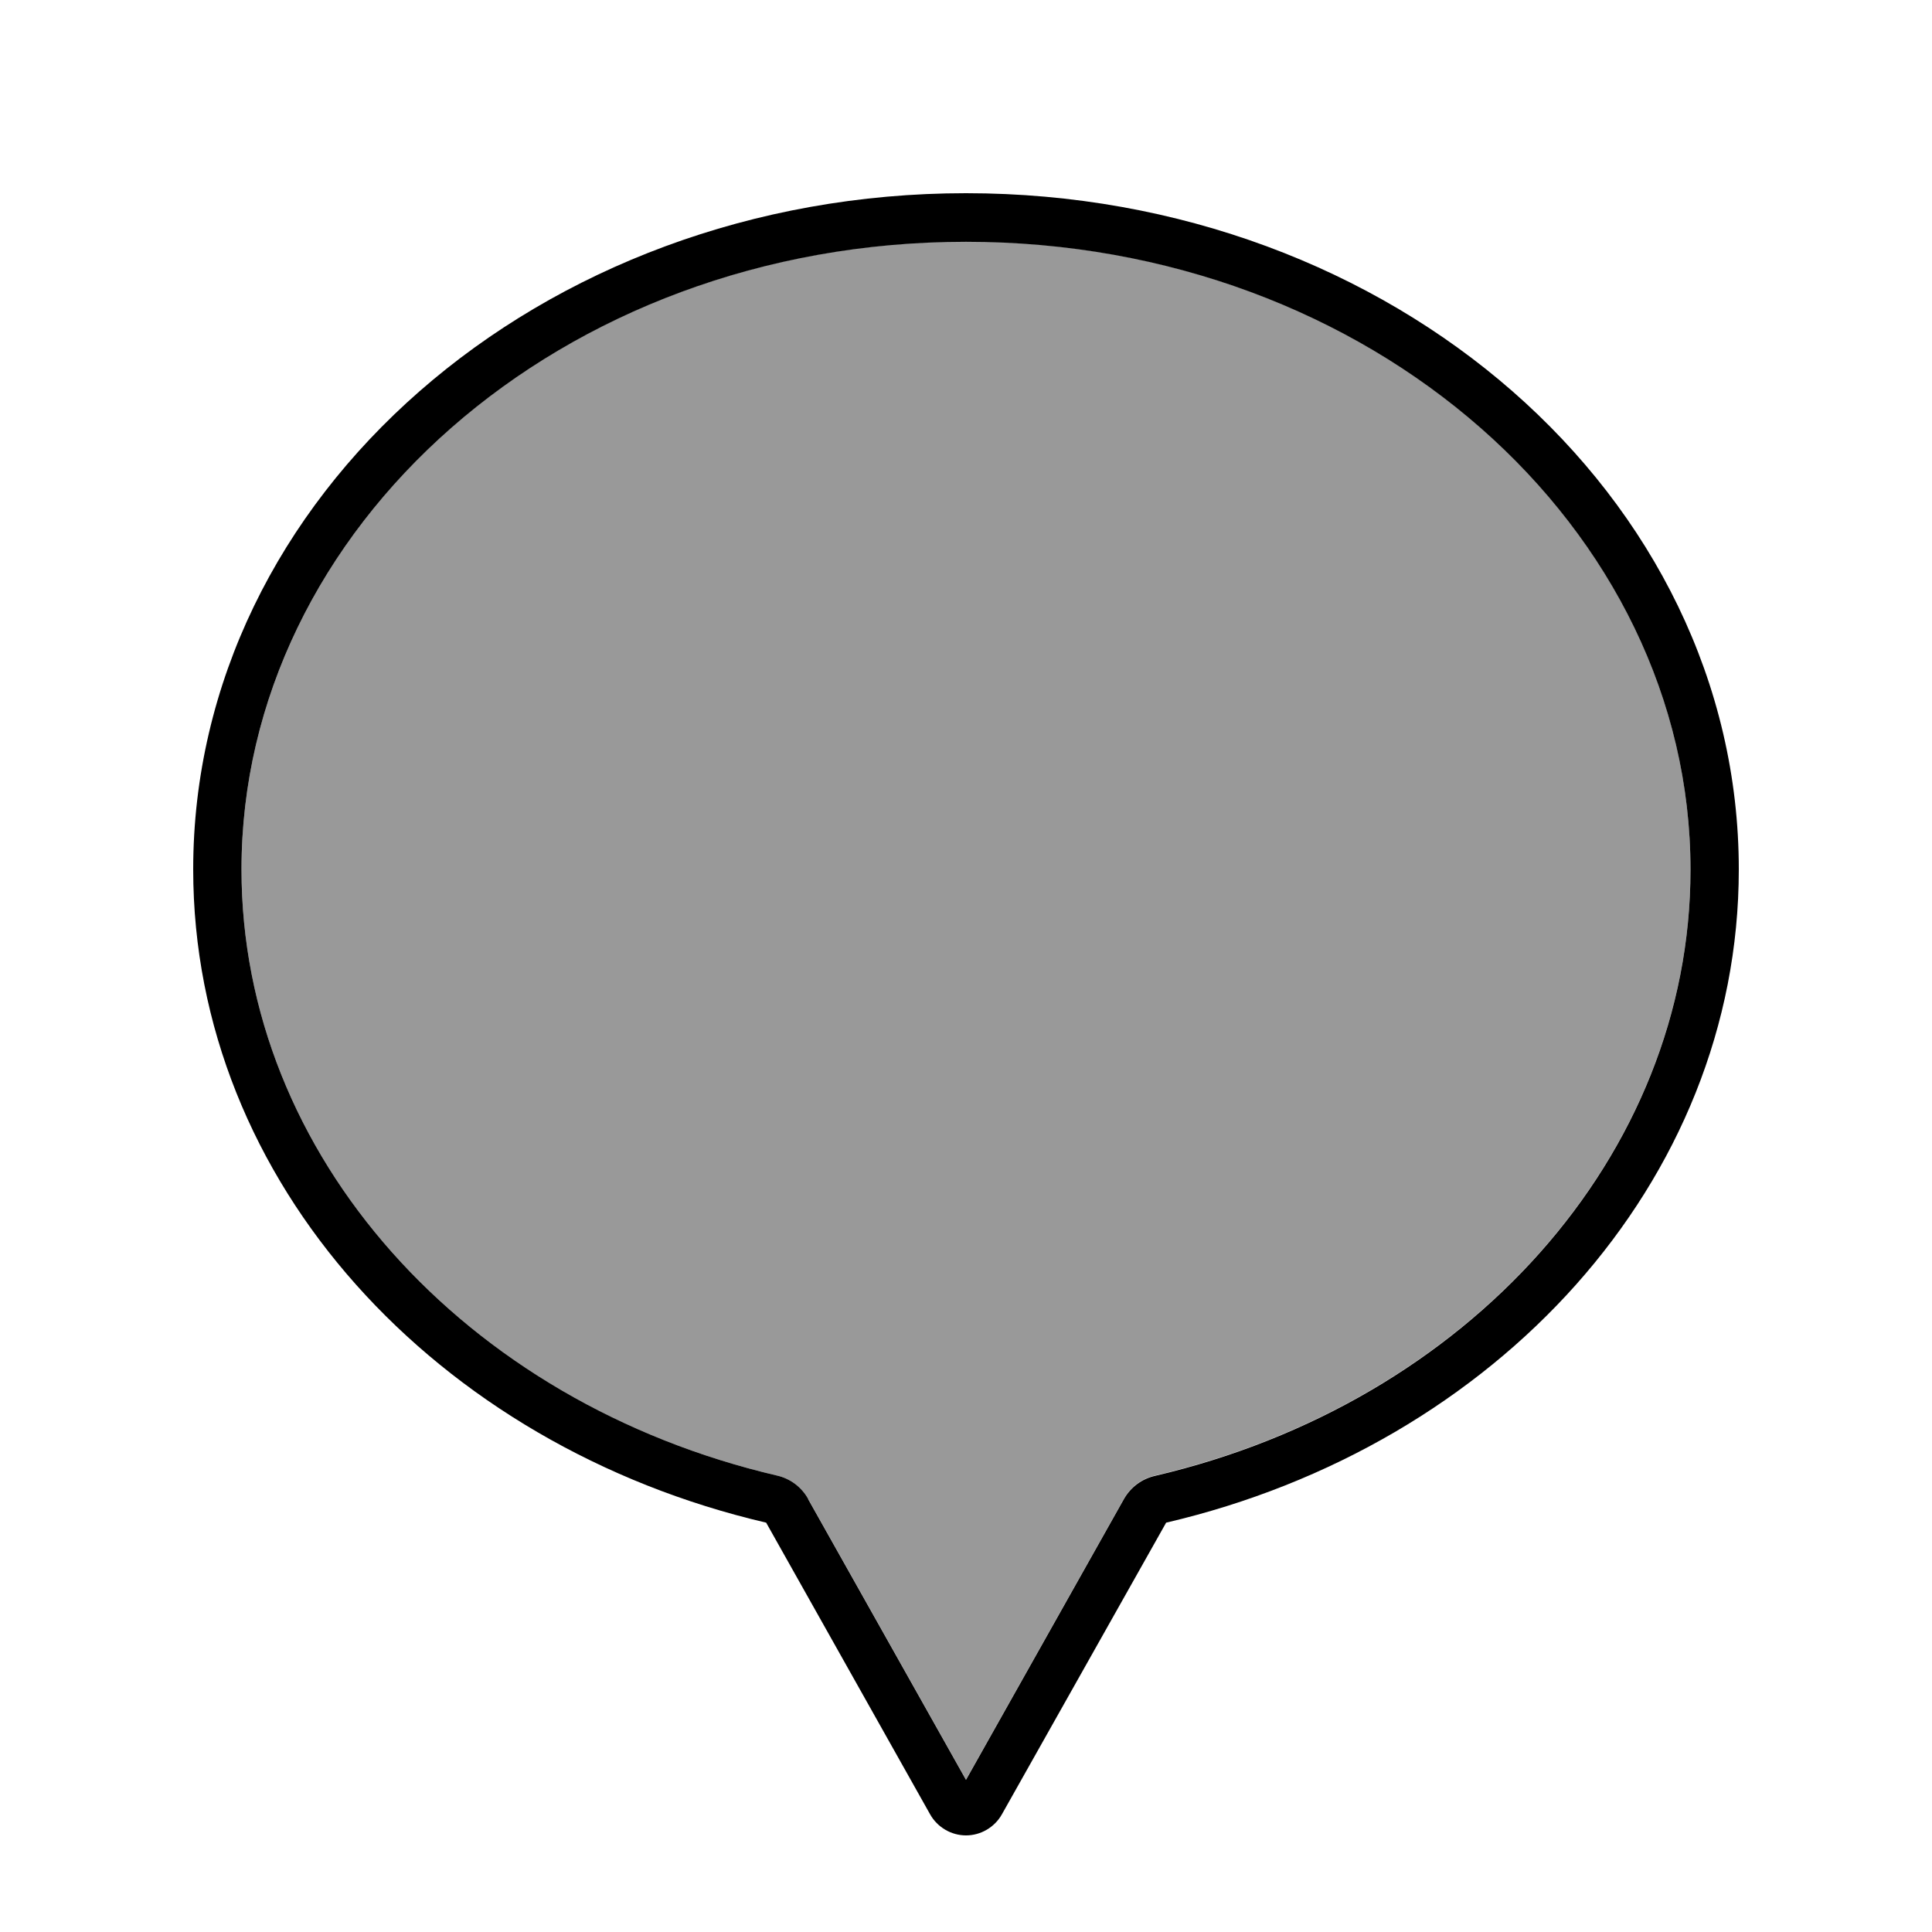 <svg xmlns="http://www.w3.org/2000/svg" viewBox="0 0 640 640"><!--! Font Awesome Pro 7.1.0 by @fontawesome - https://fontawesome.com License - https://fontawesome.com/license (Commercial License) Copyright 2025 Fonticons, Inc. --><path opacity=".4" fill="currentColor" d="M80 288C80 382.7 153.8 464.6 257.4 488.8C261.8 489.8 265.5 492.6 267.7 496.5L320 589.5L372.3 496.5C374.5 492.6 378.2 489.8 382.6 488.8C486.2 464.6 560 382.7 560 288C560 175.1 454.6 80 320 80C185.4 80 80 175.1 80 288z"/><path fill="currentColor" d="M267.7 496.6L320 589.6L372.3 496.6C374.5 492.7 378.2 489.9 382.6 488.9C486.2 464.7 560 382.8 560 288.1C560 175.2 454.6 80.1 320 80.1C185.4 80.1 80 175.1 80 288C80 382.7 153.8 464.6 257.4 488.8C261.8 489.8 265.5 492.6 267.7 496.5zM386.3 504.4L331.9 601C329.5 605.3 324.9 608 320 608C315.1 608 310.5 605.3 308.1 601L253.8 504.4C144.5 478.9 64 391.7 64 288C64 164.3 178.6 64 320 64C461.4 64 576 164.3 576 288C576 391.7 495.5 478.9 386.3 504.4z"/></svg>